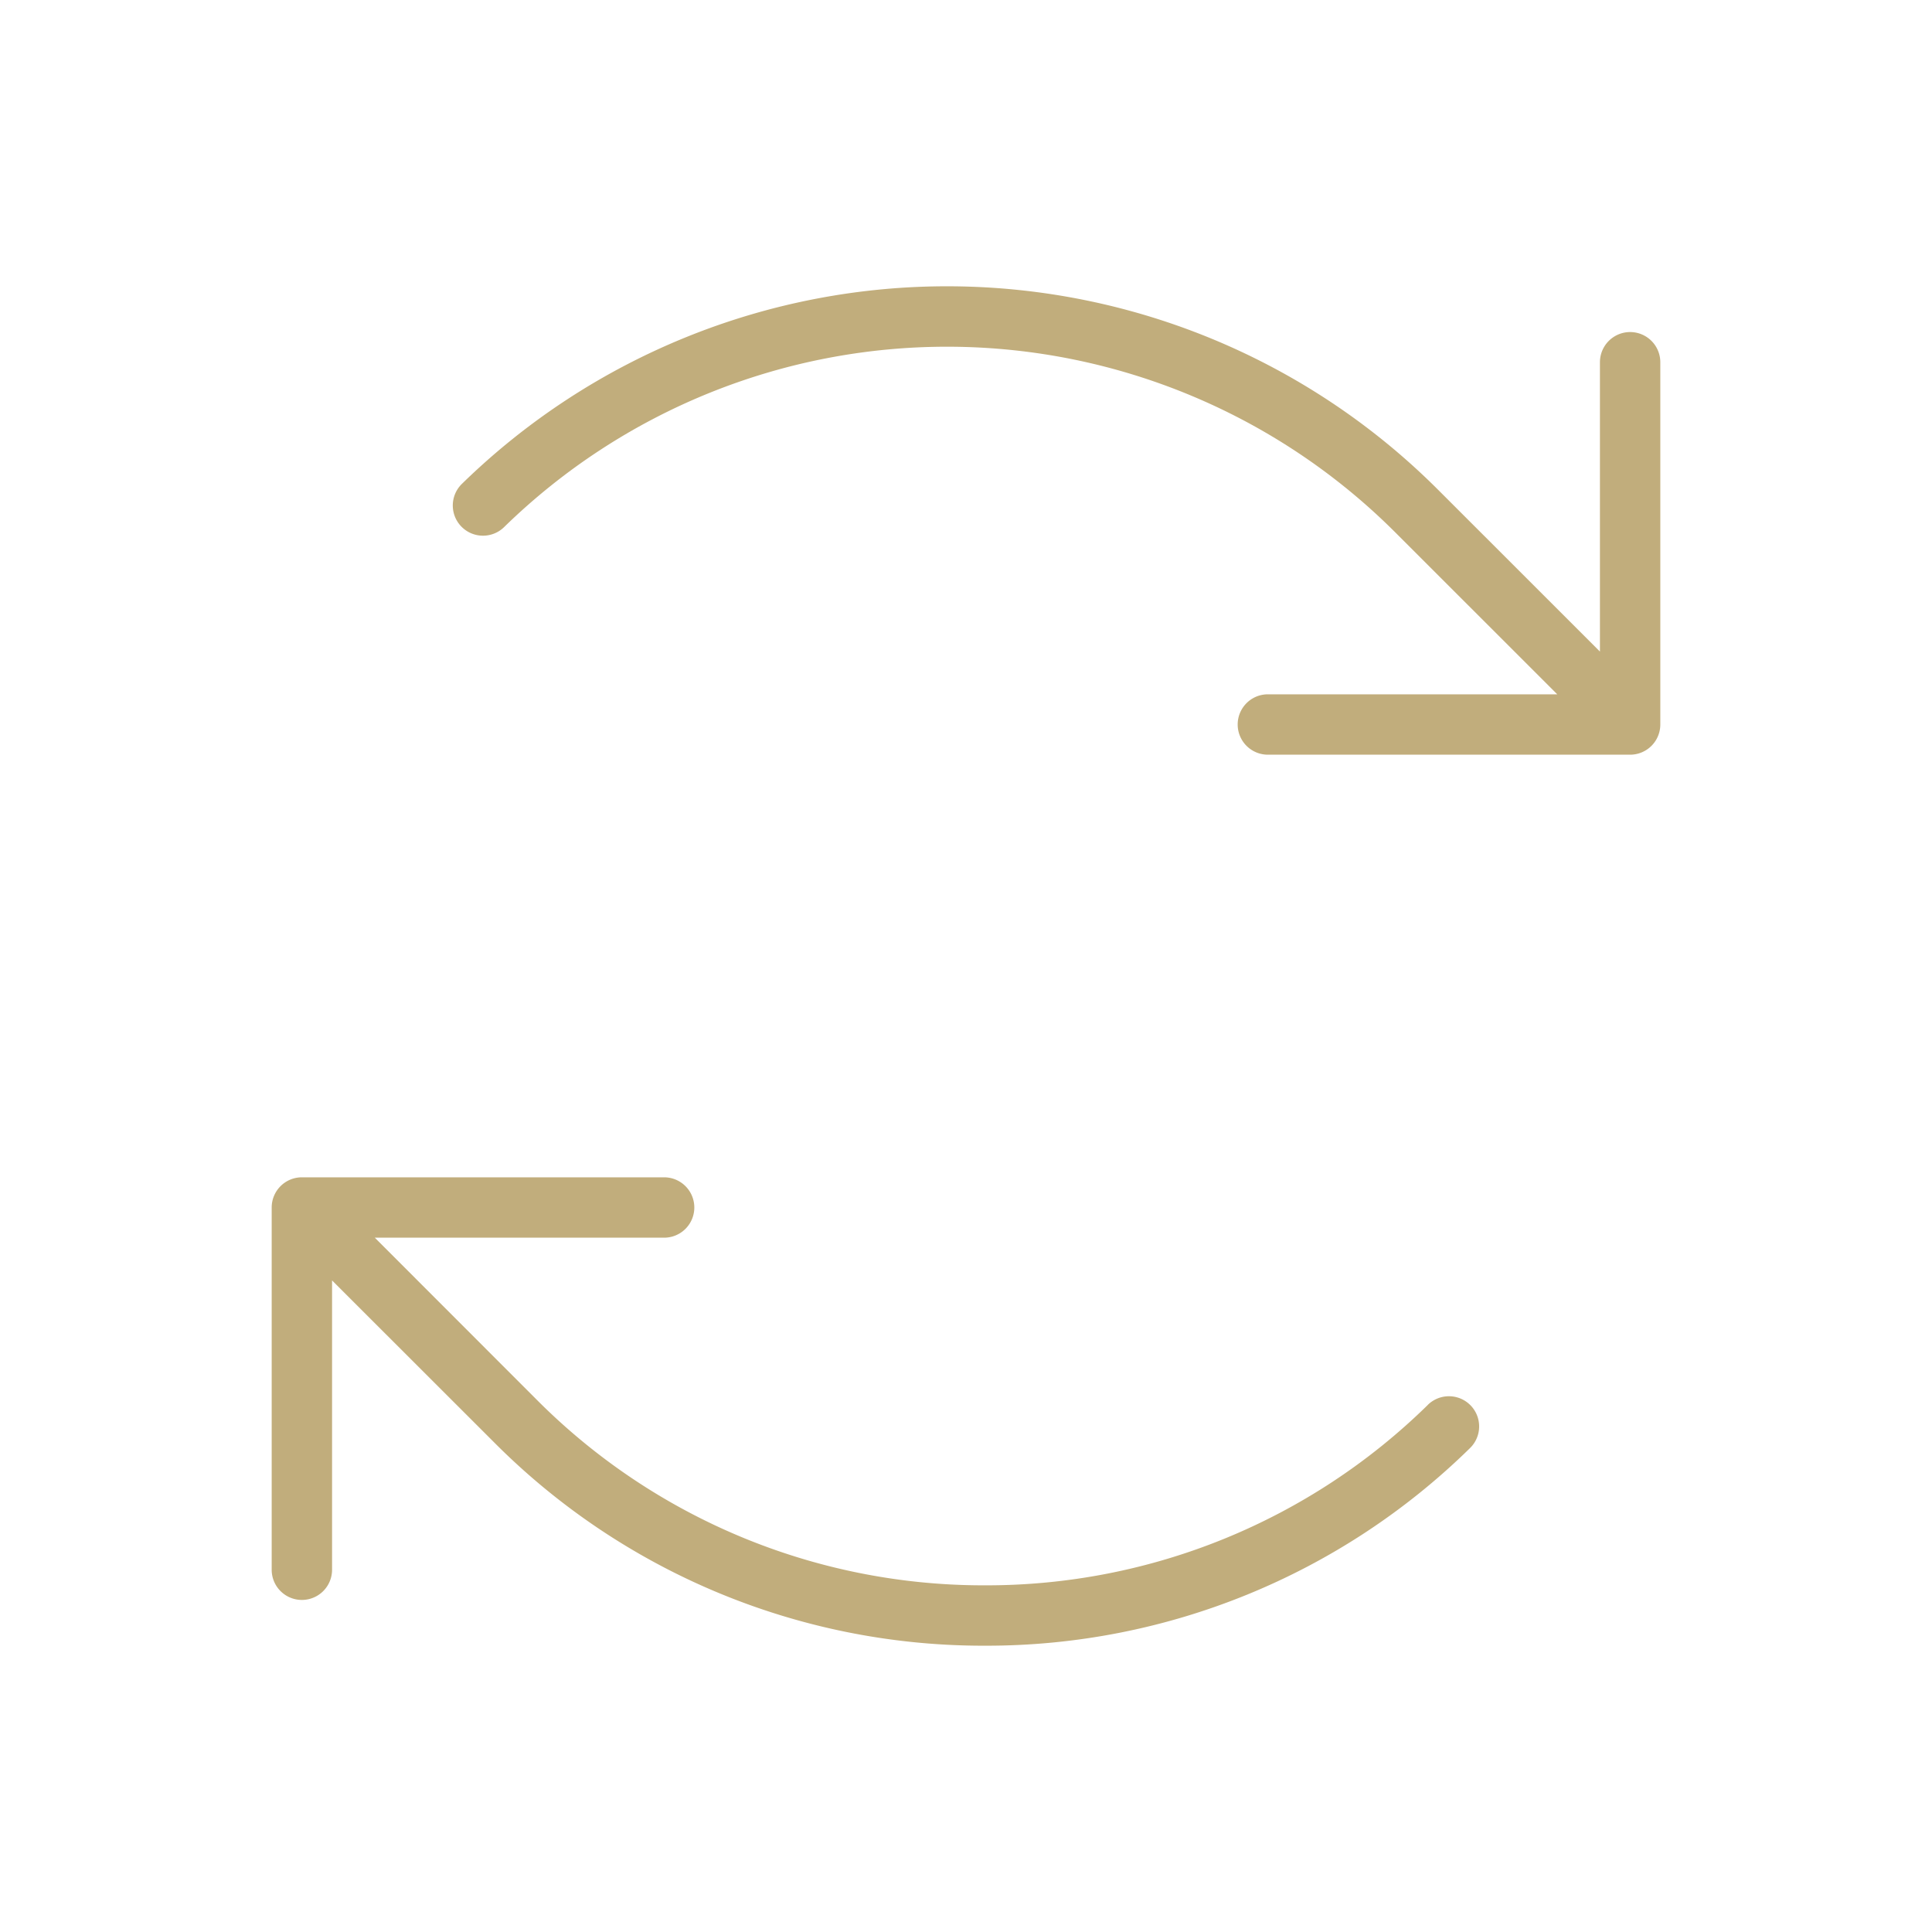 <?xml version="1.0" encoding="UTF-8"?> <svg xmlns="http://www.w3.org/2000/svg" width="32" height="32" viewBox="0 0 32 32" fill="none"><path fill="#C1AD7C" d="M27.5 6v6a.5.5 0 0 1-.5.5h-6a.5.5 0 0 1 0-1h4.793L23.11 8.818A10.5 10.5 0 0 0 8.35 8.73a.5.5 0 1 1-.7-.715 11.5 11.5 0 0 1 16.167.095l2.683 2.682V6a.5.5 0 0 1 1 0m-3.85 17.269a10.43 10.43 0 0 1-7.335 2.989h-.059a10.44 10.44 0 0 1-7.367-3.075L6.208 20.5H11a.5.5 0 0 0 0-1H5a.5.5 0 0 0-.5.5v6a.5.5 0 0 0 1 0v-4.792l2.682 2.68a11.43 11.43 0 0 0 8.068 3.37h.064a11.43 11.43 0 0 0 8.035-3.274.5.5 0 1 0-.7-.715z"></path></svg> 
